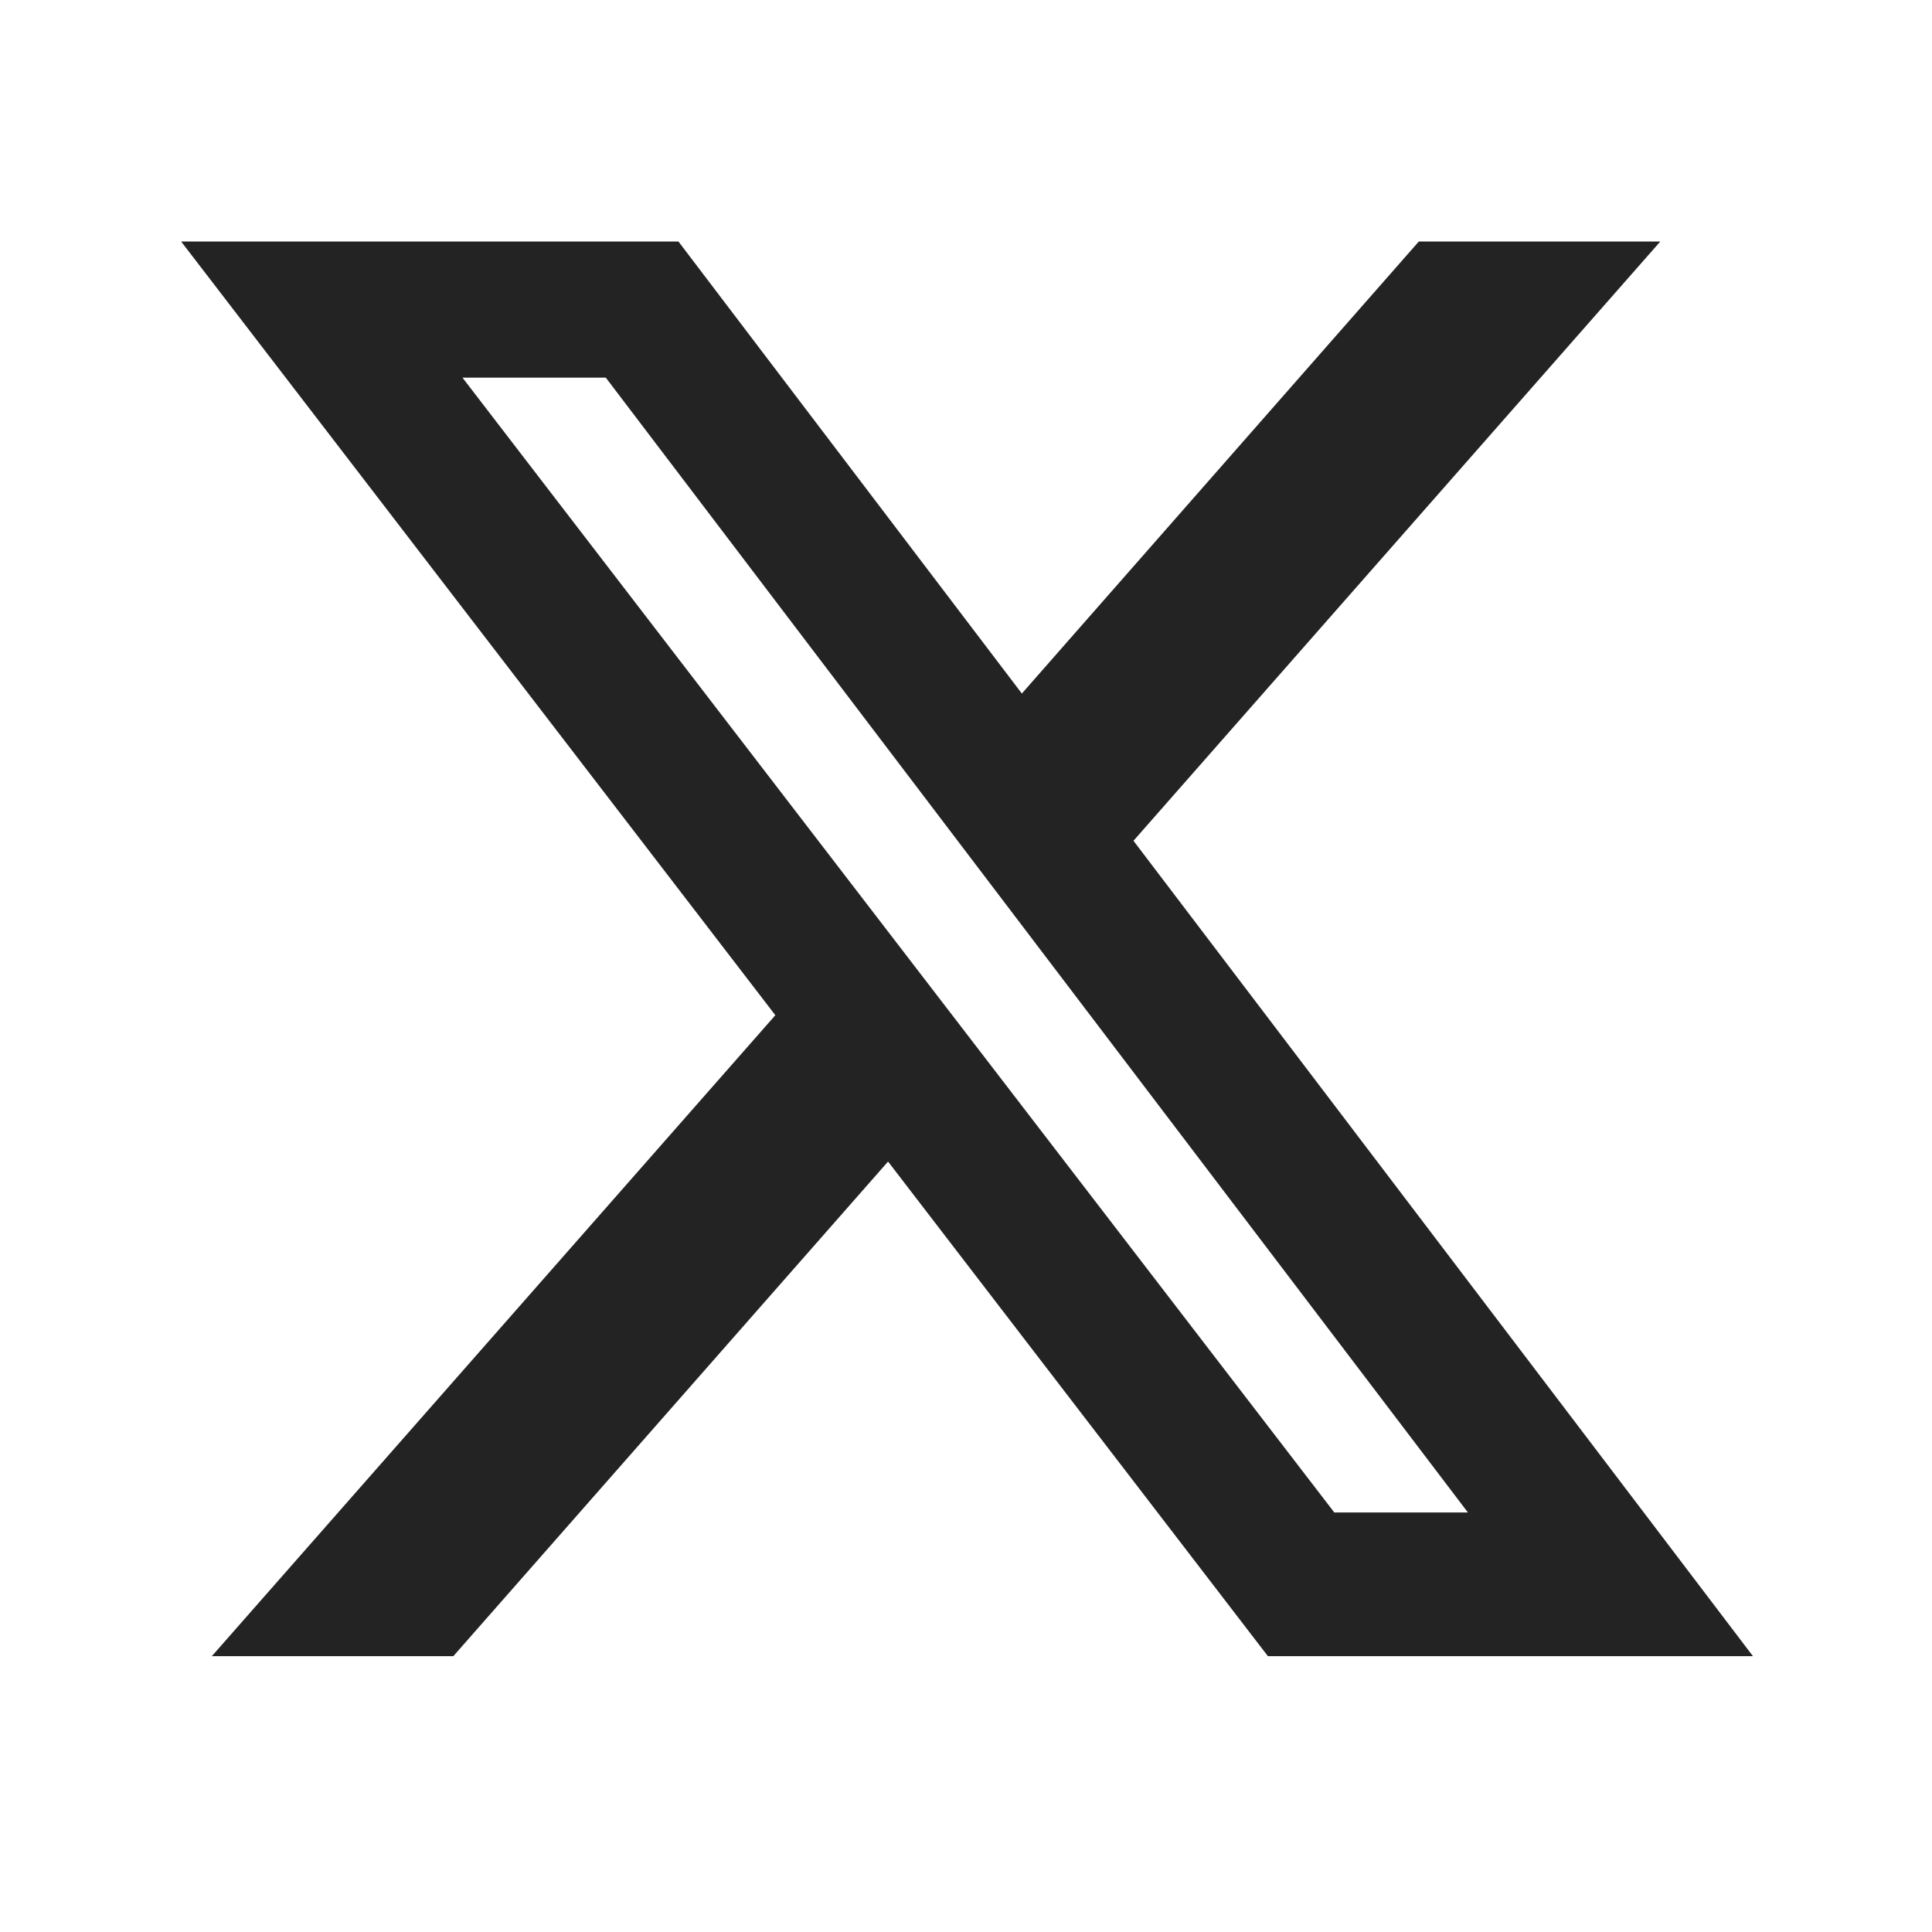 <svg xmlns="http://www.w3.org/2000/svg" width="32" height="32" viewBox="0 0 32 32"><defs><style>.a{fill:none;}.b{fill:#232323;}</style></defs><g transform="translate(0.488 0.488)"><rect class="a" width="32" height="32" transform="translate(-0.488 -0.488)"/><path class="b" d="M20.5,0H24.5L15.774,9.926l10.26,13.505H18l-6.291-8.192-7.2,8.192h-4L9.842,12.815,0,0H8.237l5.688,7.487ZM19.1,21.051h2.213L7.034,2.255H4.66Z" transform="translate(2.512 3.512)"/></g></svg>